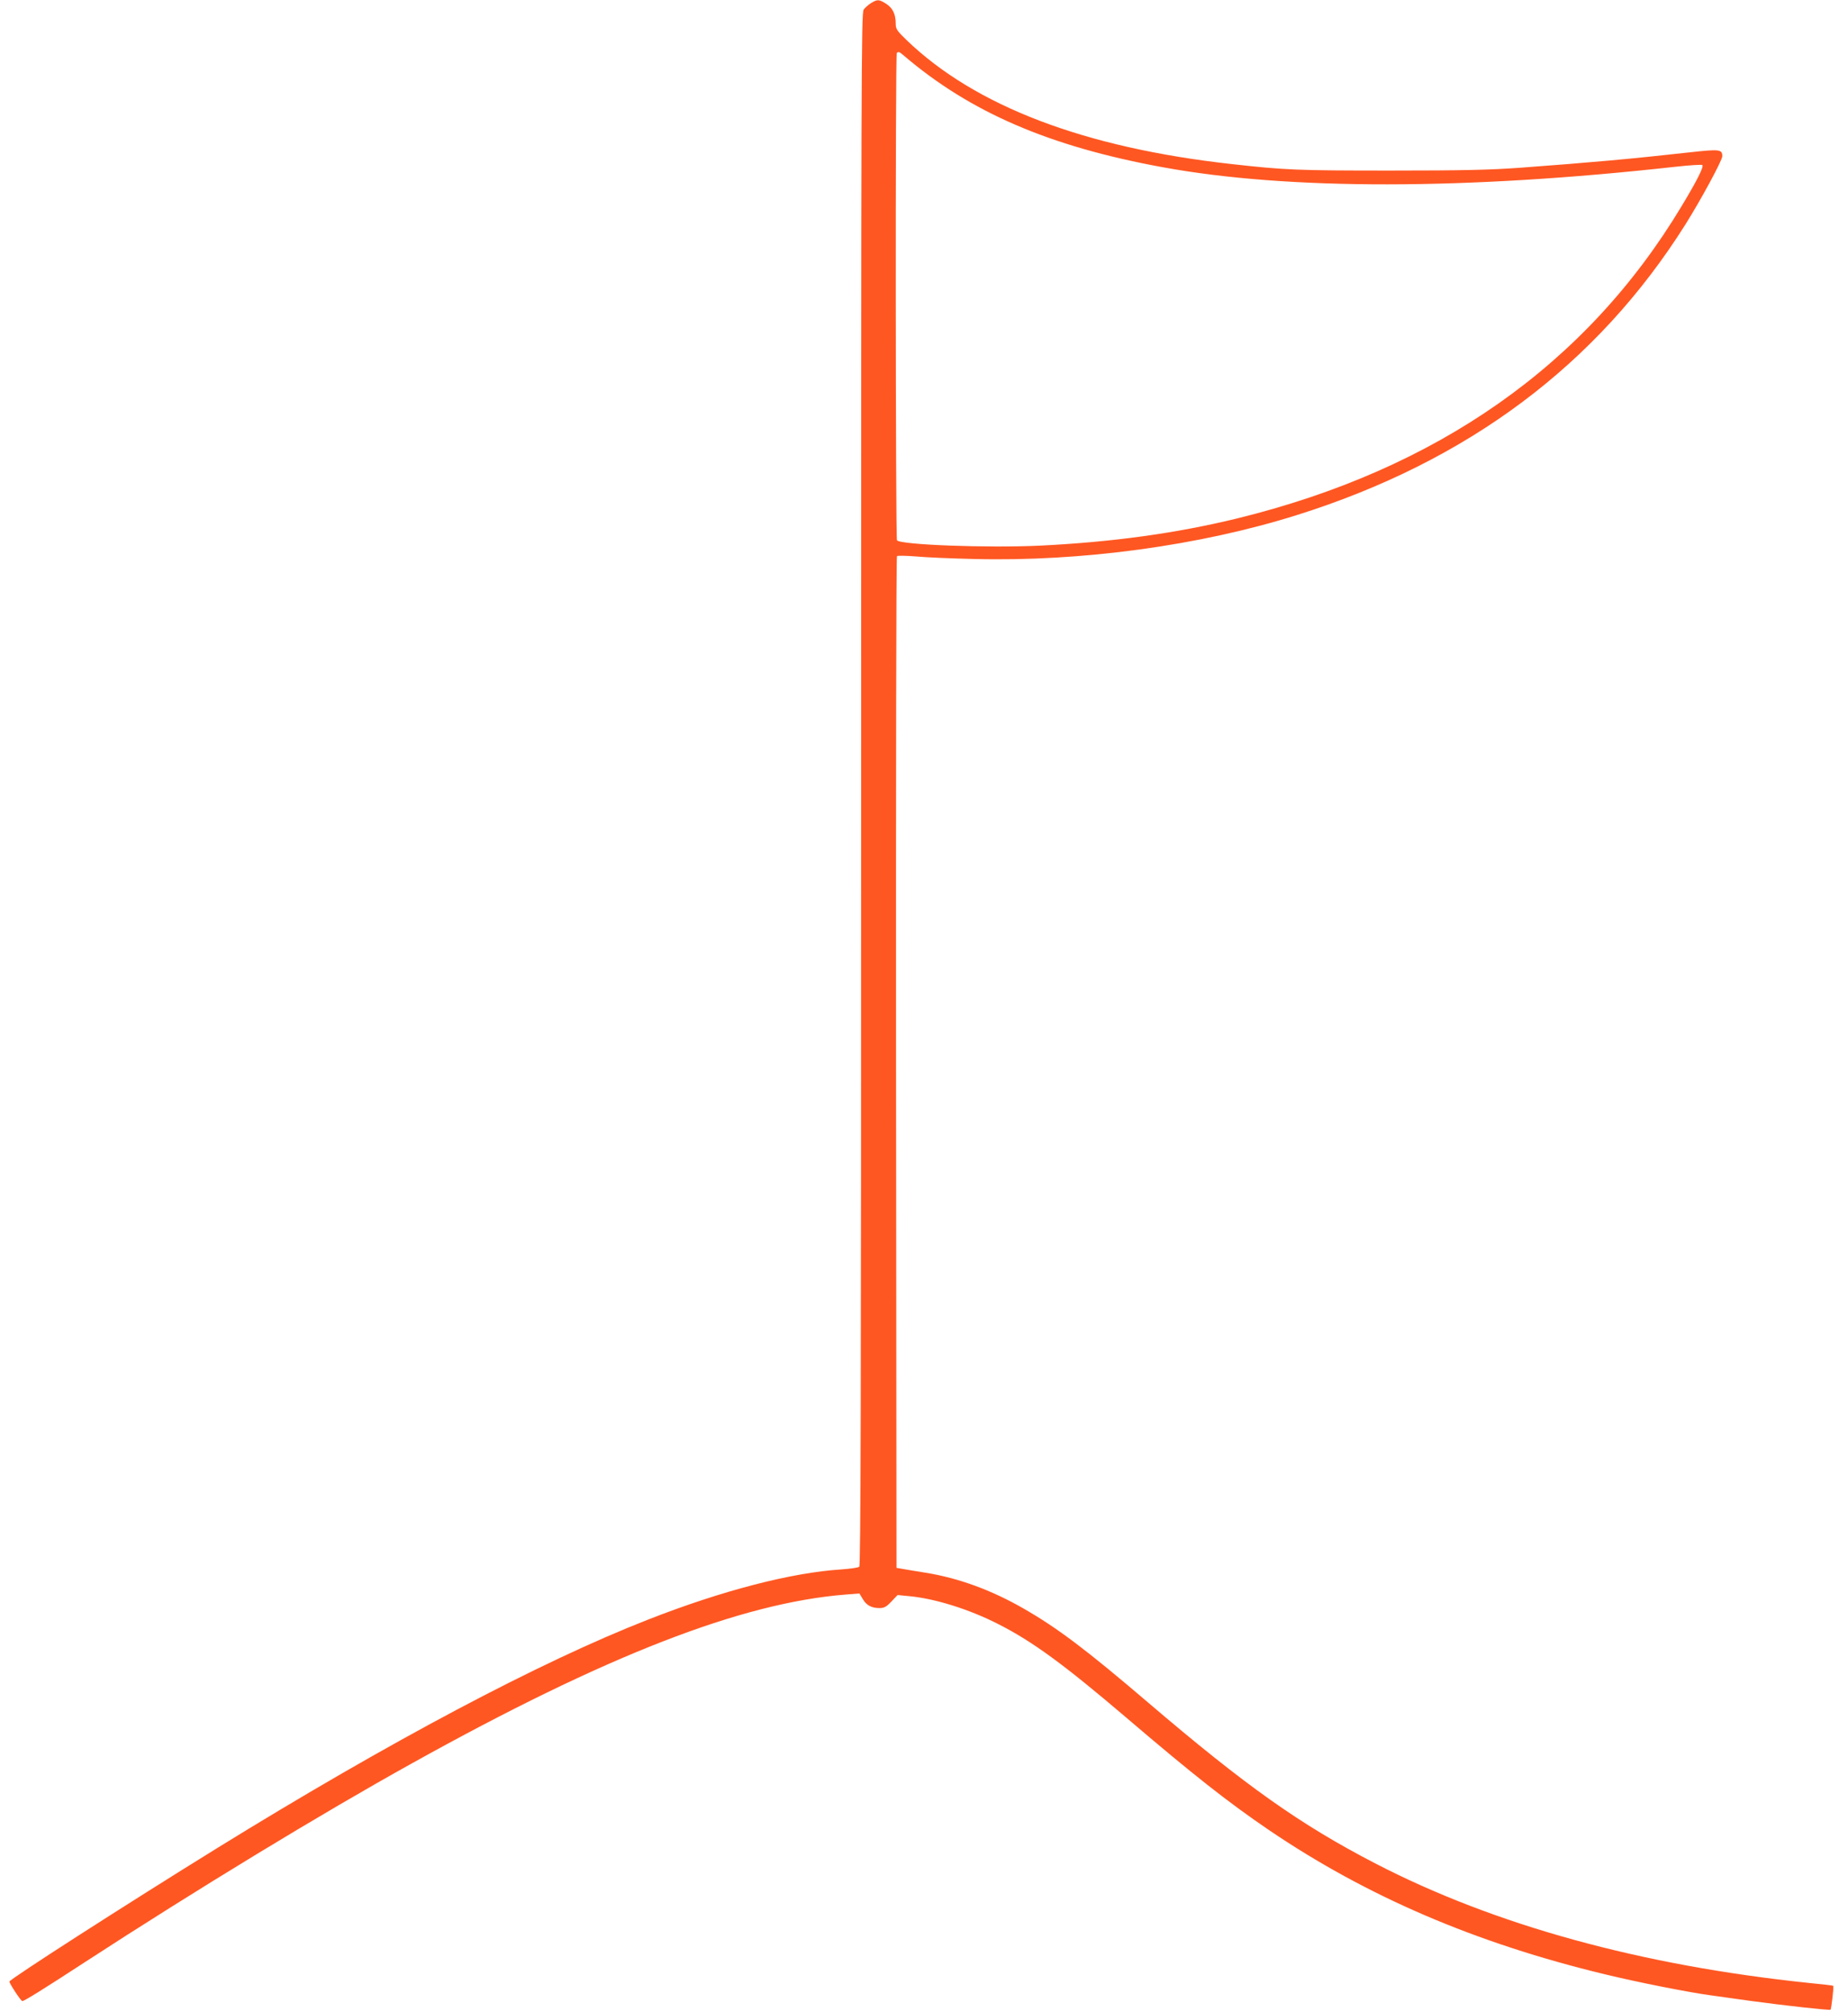 <?xml version="1.0" standalone="no"?>
<!DOCTYPE svg PUBLIC "-//W3C//DTD SVG 20010904//EN"
 "http://www.w3.org/TR/2001/REC-SVG-20010904/DTD/svg10.dtd">
<svg version="1.0" xmlns="http://www.w3.org/2000/svg"
 width="1176pt" height="1280pt" viewBox="0 0 1176 1280"
 preserveAspectRatio="xMidYMid meet">
<g transform="translate(0,1280) scale(0.1,-0.1)"
fill="#ff5722" stroke="none">
<path d="M5544 12781 c-18 -11 -39 -30 -48 -42 -15 -22 -16 -430 -16 -4960 0
-3937 -3 -4939 -12 -4946 -7 -6 -58 -13 -113 -17 -317 -20 -758 -134 -1230
-319 -691 -270 -1645 -776 -2740 -1452 -581 -359 -1325 -837 -1325 -851 0 -13
73 -124 82 -124 13 0 135 76 402 250 711 462 1502 943 2077 1262 1233 686
2098 1022 2761 1074 l87 7 21 -35 c23 -40 56 -58 107 -58 29 0 44 8 75 41 l40
42 72 -7 c164 -15 383 -83 569 -178 217 -110 419 -258 812 -593 431 -368 650
-540 910 -717 622 -422 1313 -719 2139 -918 201 -49 538 -116 676 -134 58 -8
170 -24 250 -35 220 -30 503 -61 509 -56 5 6 22 147 17 152 -1 2 -70 10 -152
18 -1070 111 -2004 368 -2763 761 -477 247 -823 492 -1446 1024 -392 335 -578
475 -793 598 -204 117 -412 193 -622 227 -58 9 -123 20 -145 24 l-40 7 -3
3214 c-1 1768 1 3217 6 3222 4 4 59 3 122 -2 63 -6 228 -13 365 -16 686 -18
1441 85 2060 280 1087 342 1910 958 2471 1849 98 156 234 407 234 433 0 44
-16 46 -206 25 -374 -42 -634 -65 -1079 -98 -190 -14 -364 -18 -830 -18 -590
0 -664 3 -1005 41 -940 104 -1635 369 -2072 790 -60 58 -68 70 -68 103 0 61
-19 100 -61 127 -46 29 -55 29 -95 5z m207 -334 c424 -362 927 -579 1649 -711
798 -146 1928 -145 3261 3 90 10 168 15 172 11 11 -10 -35 -101 -131 -260
-606 -1010 -1557 -1677 -2833 -1989 -388 -94 -787 -149 -1248 -172 -333 -16
-894 5 -913 34 -9 15 -11 3091 -1 3100 10 10 16 8 44 -16z"/>
</g>
</svg>
